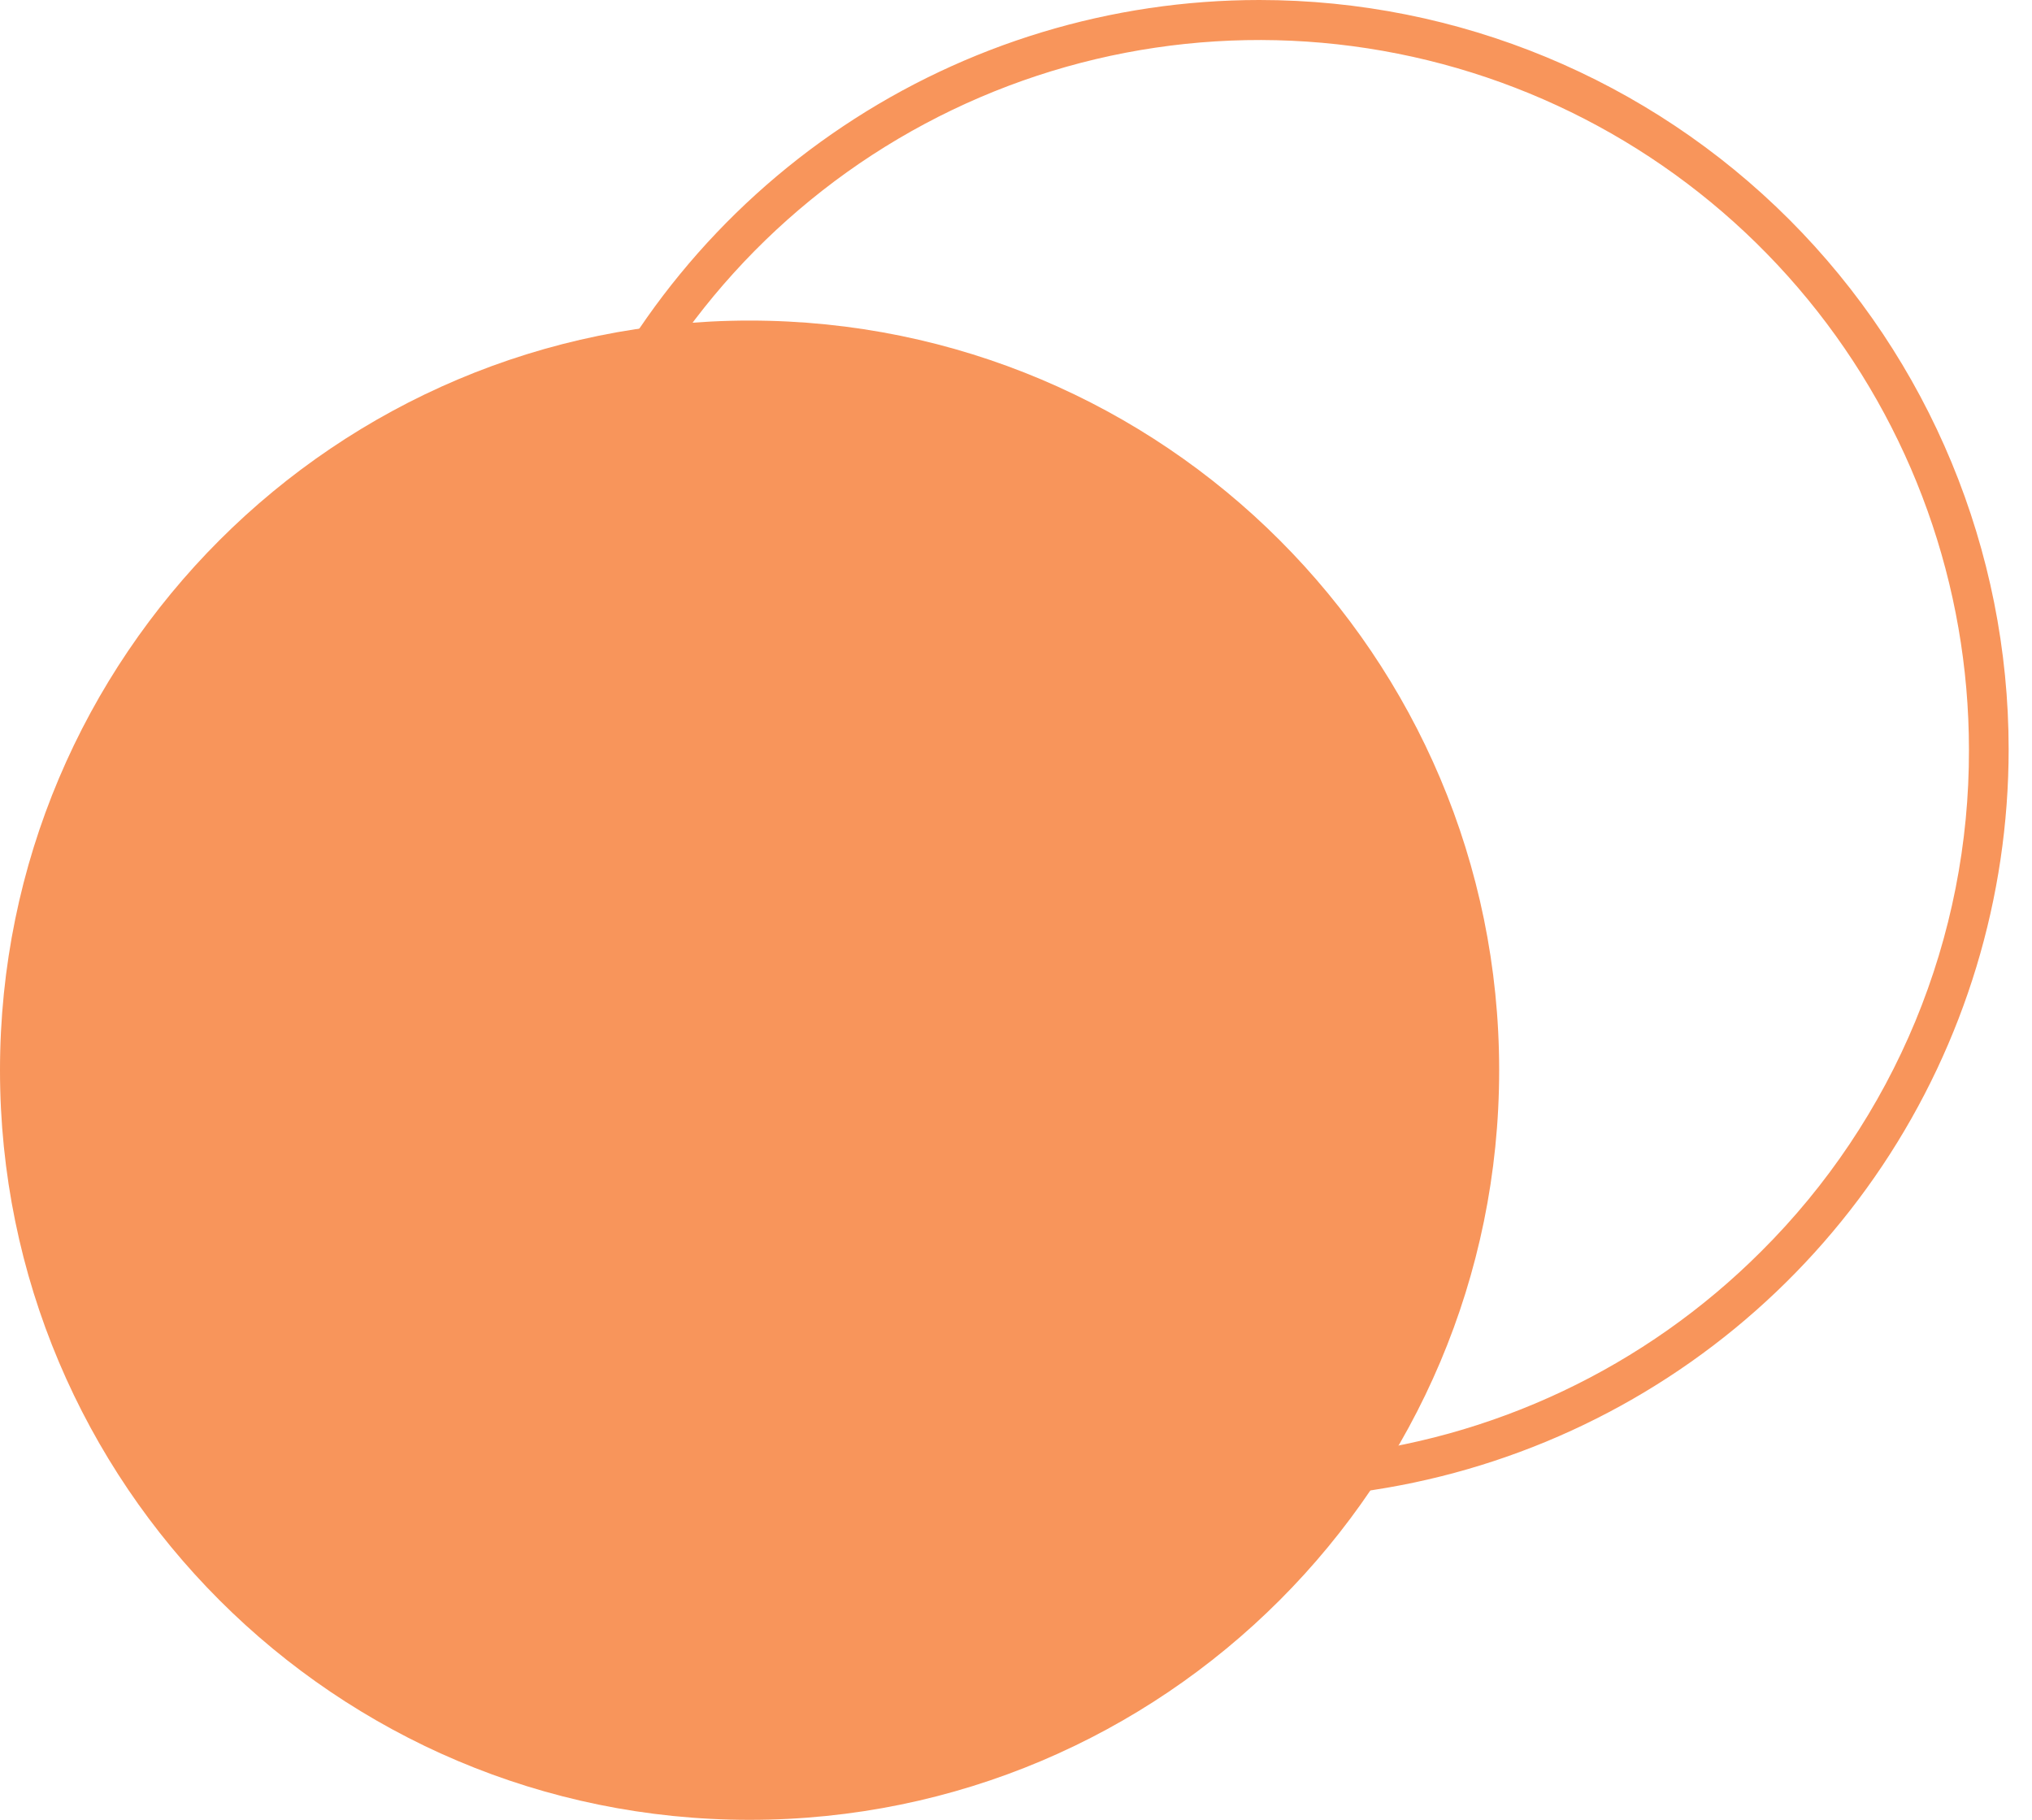 <svg width="67" height="60" viewBox="0 0 67 60" fill="none" xmlns="http://www.w3.org/2000/svg">
<g clip-path="url(#clip0_84_465)">
<path d="M41.524 0C36.638 0 31.861 1.449 27.799 4.164C23.736 6.878 20.569 10.737 18.699 15.251C16.829 19.766 16.34 24.733 17.293 29.526C18.246 34.318 20.599 38.721 24.055 42.176C27.51 45.631 31.912 47.984 36.705 48.937C41.497 49.891 46.465 49.401 50.979 47.531C55.493 45.661 59.352 42.495 62.067 38.432C64.781 34.369 66.23 29.592 66.23 24.706C66.23 18.154 63.627 11.87 58.994 7.236C54.361 2.603 48.077 0 41.524 0ZM58.068 41.261C54.24 45.089 49.204 47.471 43.817 48.001C38.43 48.531 33.026 47.178 28.525 44.17C24.025 41.163 20.706 36.688 19.135 31.508C17.564 26.328 17.837 20.764 19.908 15.763C21.98 10.762 25.721 6.634 30.495 4.082C35.269 1.531 40.779 0.713 46.089 1.769C51.397 2.825 56.176 5.689 59.61 9.873C63.044 14.057 64.921 19.303 64.921 24.715C64.93 27.79 64.328 30.835 63.152 33.675C61.975 36.515 60.248 39.094 58.068 41.261Z" fill="#f8955b"/>
<path d="M24.715 60C38.365 60 49.431 48.934 49.431 35.285C49.431 21.634 38.365 10.569 24.715 10.569C11.066 10.569 0 21.634 0 35.285C0 48.934 11.066 60 24.715 60Z" fill="#F8955B"/>
</g>
<defs>
<clipPath id="clip0_84_465">
<rect width="66.241" height="60" fill="white"/>
</clipPath>
</defs>
</svg>
